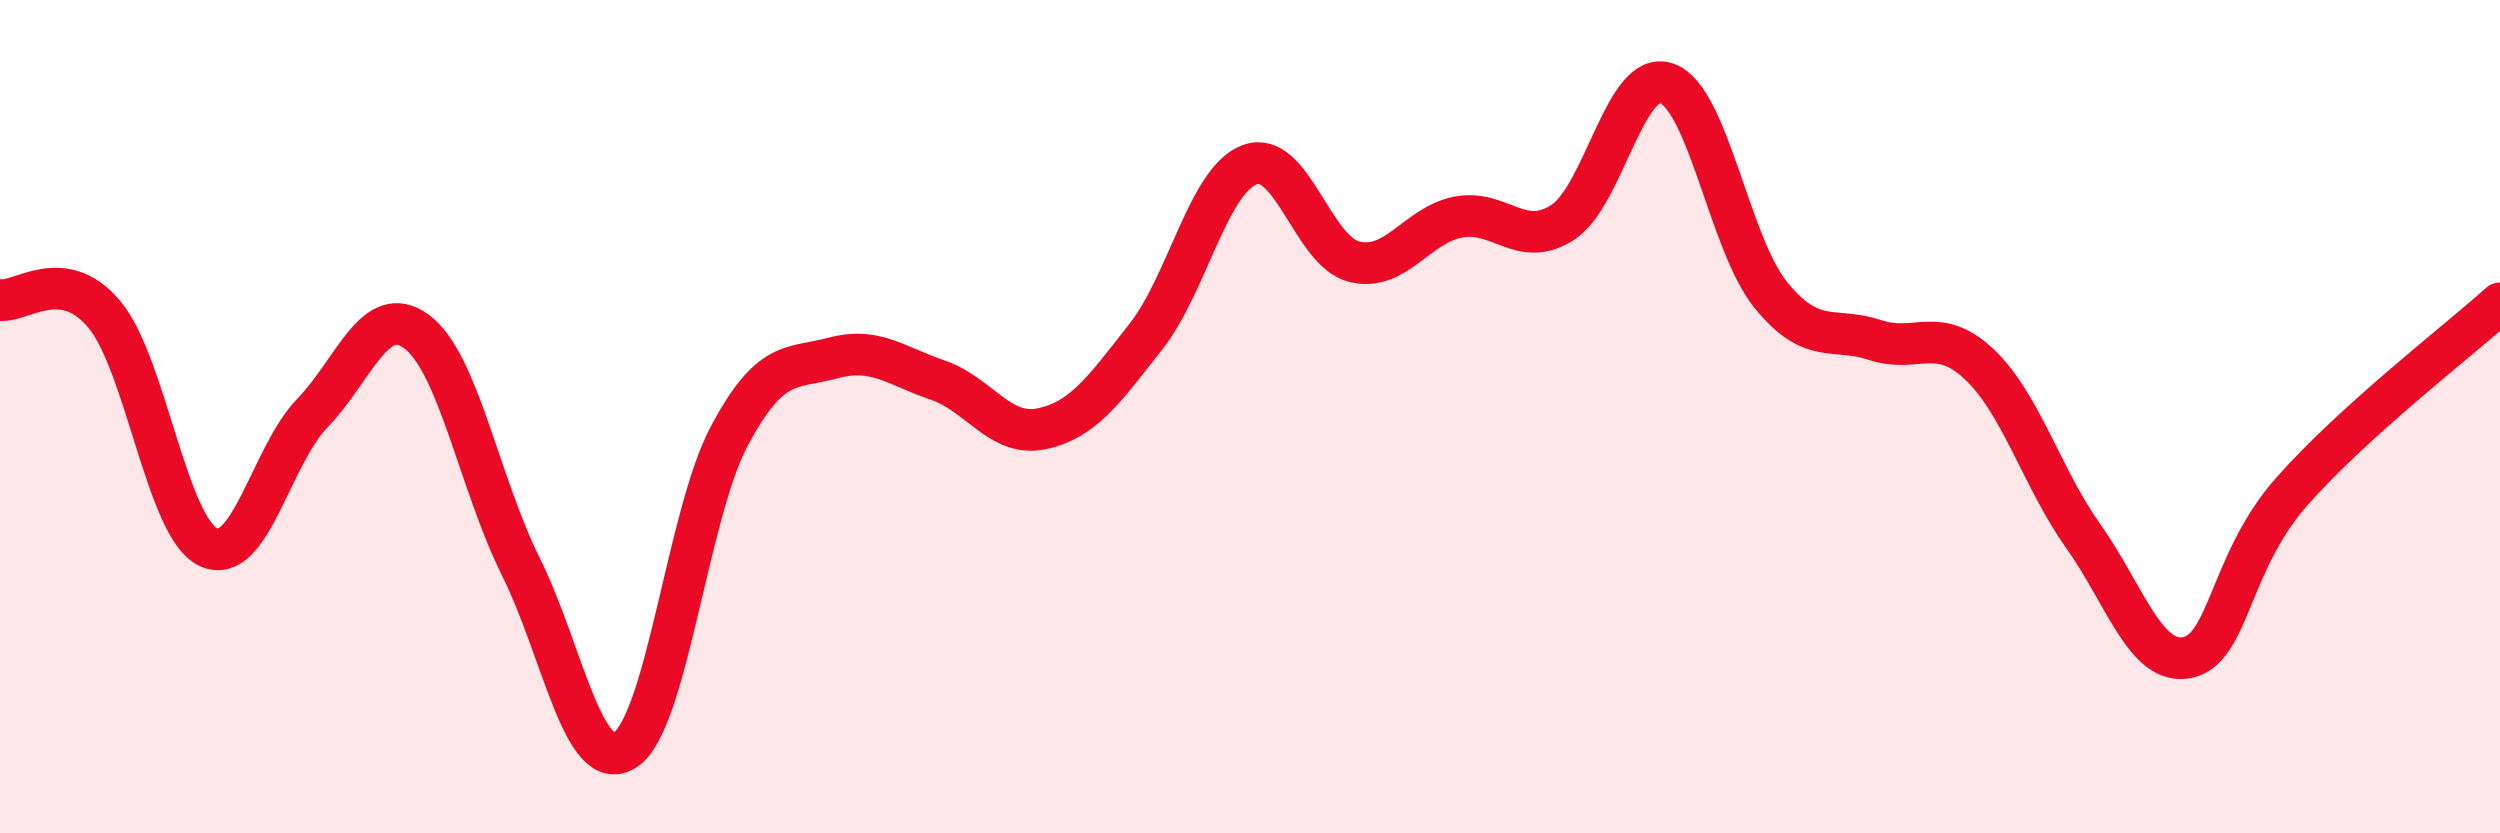 
    <svg width="60" height="20" viewBox="0 0 60 20" xmlns="http://www.w3.org/2000/svg">
      <path
        d="M 0,7.2 C 0.5,7.27 1.5,6.35 2.5,7.54 C 3.5,8.73 4,12.66 5,13.13 C 6,13.6 6.5,10.94 7.5,9.91 C 8.5,8.88 9,7.22 10,7.96 C 11,8.7 11.5,11.59 12.5,13.6 C 13.5,15.61 14,18.63 15,18 C 16,17.37 16.5,12.35 17.5,10.47 C 18.5,8.59 19,8.86 20,8.59 C 21,8.32 21.5,8.78 22.5,9.12 C 23.5,9.46 24,10.5 25,10.29 C 26,10.08 26.5,9.35 27.5,8.08 C 28.5,6.81 29,4.31 30,3.95 C 31,3.59 31.5,6.03 32.5,6.28 C 33.5,6.53 34,5.4 35,5.21 C 36,5.02 36.5,5.98 37.5,5.34 C 38.5,4.7 39,1.65 40,2 C 41,2.35 41.5,5.85 42.5,7.08 C 43.5,8.31 44,7.83 45,8.16 C 46,8.49 46.5,7.8 47.5,8.74 C 48.5,9.68 49,11.46 50,12.87 C 51,14.28 51.5,15.99 52.5,15.78 C 53.5,15.57 53.5,13.5 55,11.8 C 56.5,10.1 59,8.18 60,7.28L60 20L0 20Z"
        fill="#EB0A25"
        opacity="0.1"
        stroke-linecap="round"
        stroke-linejoin="round"
      />
      <path
        d="M 0,7.2 C 0.5,7.27 1.5,6.35 2.5,7.54 C 3.5,8.73 4,12.66 5,13.13 C 6,13.6 6.5,10.94 7.5,9.91 C 8.5,8.88 9,7.22 10,7.96 C 11,8.7 11.5,11.59 12.5,13.6 C 13.5,15.61 14,18.63 15,18 C 16,17.37 16.5,12.35 17.5,10.47 C 18.5,8.59 19,8.86 20,8.59 C 21,8.32 21.5,8.78 22.5,9.12 C 23.5,9.46 24,10.5 25,10.29 C 26,10.08 26.5,9.35 27.5,8.08 C 28.5,6.81 29,4.31 30,3.95 C 31,3.59 31.5,6.03 32.5,6.28 C 33.5,6.53 34,5.4 35,5.21 C 36,5.02 36.5,5.98 37.5,5.34 C 38.5,4.7 39,1.65 40,2 C 41,2.35 41.5,5.85 42.5,7.08 C 43.5,8.31 44,7.83 45,8.16 C 46,8.49 46.5,7.8 47.5,8.74 C 48.5,9.68 49,11.46 50,12.87 C 51,14.28 51.5,15.99 52.5,15.78 C 53.5,15.57 53.5,13.5 55,11.8 C 56.5,10.1 59,8.18 60,7.28"
        stroke="#EB0A25"
        stroke-width="1"
        fill="none"
        stroke-linecap="round"
        stroke-linejoin="round"
      />
    </svg>
  